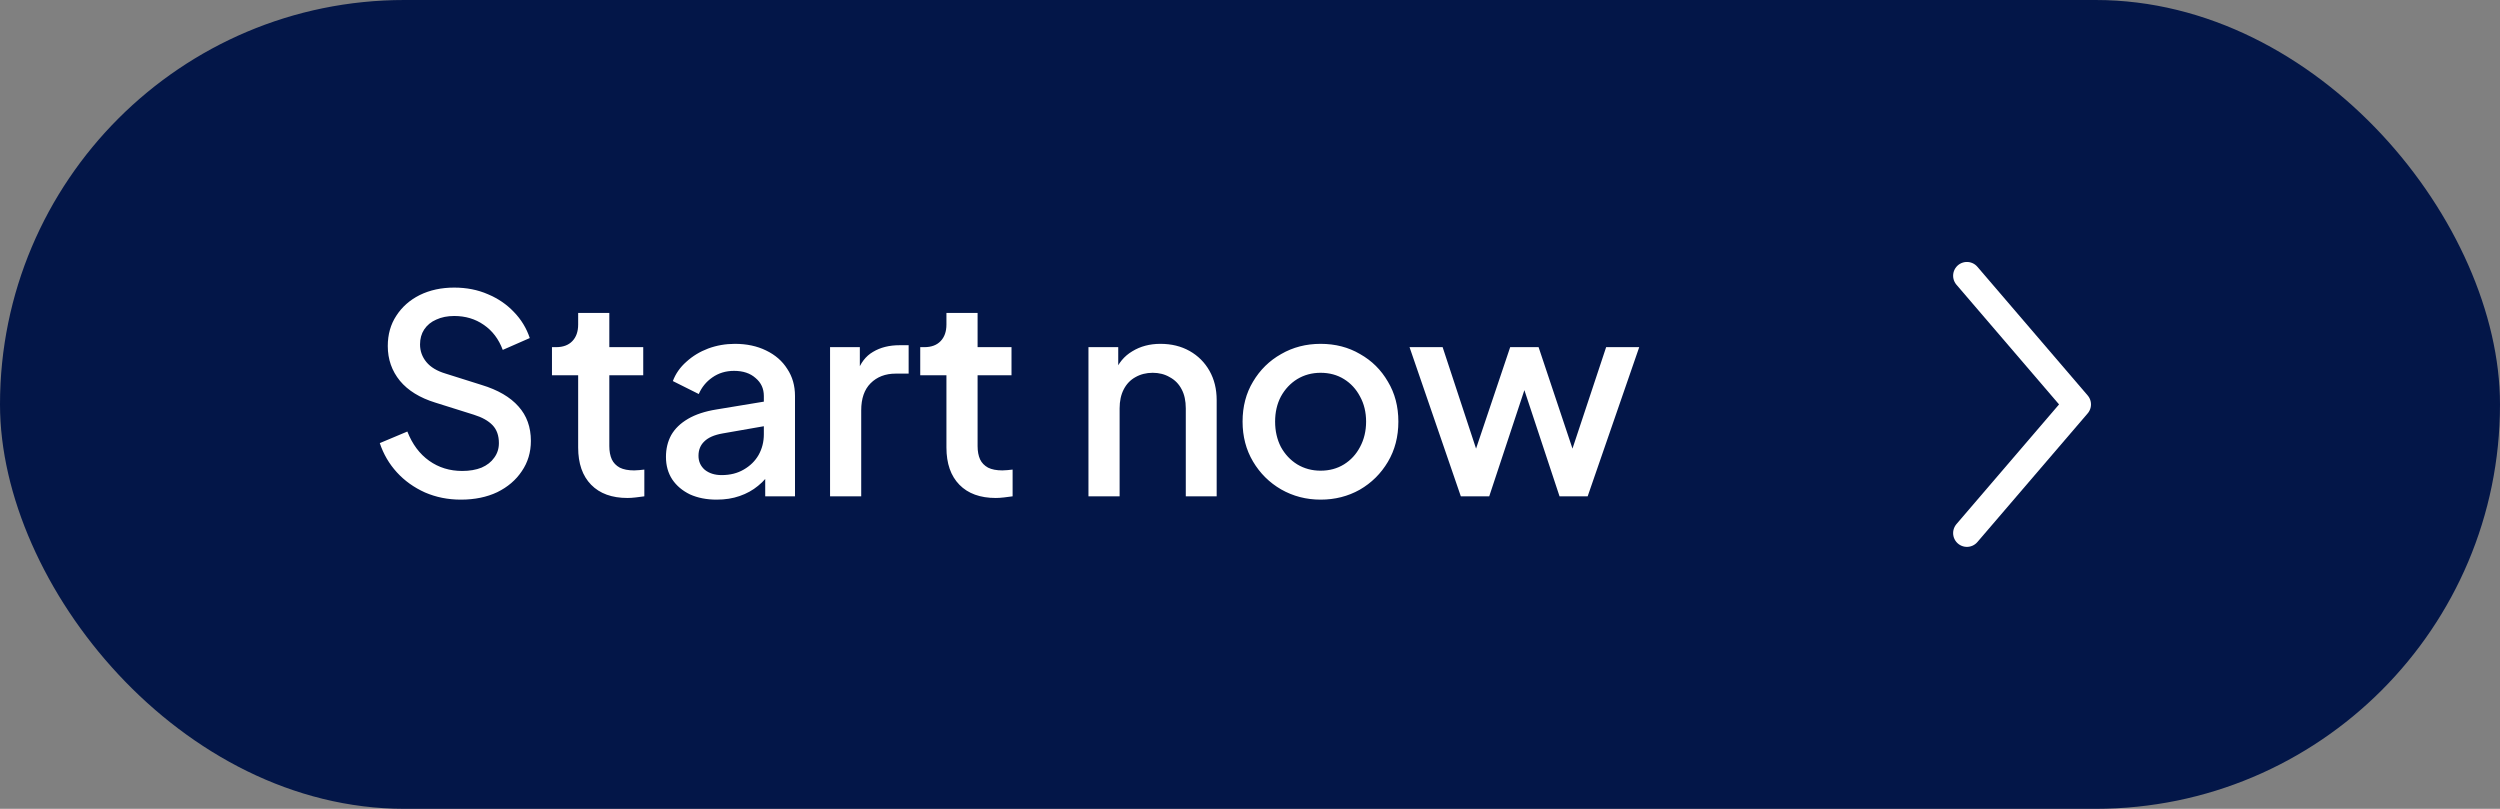 <svg width="136" height="44" viewBox="0 0 136 44" fill="none" xmlns="http://www.w3.org/2000/svg">
<rect x="0" y="0" width="136" height="44" fill="#808080" stroke="none"/>
<rect width="136" height="44" rx="22" fill="#031648"/>
<path d="M25.07 27.18C24.37 27.18 23.72 27.05 23.12 26.79C22.52 26.52 22.01 26.155 21.59 25.695C21.17 25.235 20.86 24.705 20.66 24.105L22.16 23.475C22.43 24.165 22.825 24.695 23.345 25.065C23.865 25.435 24.465 25.62 25.145 25.62C25.545 25.62 25.895 25.56 26.195 25.44C26.495 25.31 26.725 25.13 26.885 24.9C27.055 24.67 27.14 24.405 27.14 24.105C27.14 23.695 27.025 23.37 26.795 23.13C26.565 22.89 26.225 22.7 25.775 22.56L23.675 21.9C22.835 21.64 22.195 21.245 21.755 20.715C21.315 20.175 21.095 19.545 21.095 18.825C21.095 18.195 21.25 17.645 21.56 17.175C21.87 16.695 22.295 16.32 22.835 16.05C23.385 15.78 24.01 15.645 24.71 15.645C25.38 15.645 25.99 15.765 26.54 16.005C27.09 16.235 27.56 16.555 27.95 16.965C28.35 17.375 28.64 17.85 28.82 18.39L27.35 19.035C27.13 18.445 26.785 17.99 26.315 17.67C25.855 17.35 25.32 17.19 24.71 17.19C24.34 17.19 24.015 17.255 23.735 17.385C23.455 17.505 23.235 17.685 23.075 17.925C22.925 18.155 22.85 18.425 22.85 18.735C22.85 19.095 22.965 19.415 23.195 19.695C23.425 19.975 23.775 20.185 24.245 20.325L26.195 20.94C27.085 21.21 27.755 21.6 28.205 22.11C28.655 22.61 28.88 23.235 28.88 23.985C28.88 24.605 28.715 25.155 28.385 25.635C28.065 26.115 27.62 26.495 27.05 26.775C26.48 27.045 25.82 27.18 25.07 27.18ZM34.137 27.09C33.287 27.09 32.627 26.85 32.157 26.37C31.687 25.89 31.452 25.215 31.452 24.345V20.415H30.027V18.885H30.252C30.632 18.885 30.927 18.775 31.137 18.555C31.347 18.335 31.452 18.035 31.452 17.655V17.025H33.147V18.885H34.992V20.415H33.147V24.27C33.147 24.55 33.192 24.79 33.282 24.99C33.372 25.18 33.517 25.33 33.717 25.44C33.917 25.54 34.177 25.59 34.497 25.59C34.577 25.59 34.667 25.585 34.767 25.575C34.867 25.565 34.962 25.555 35.052 25.545V27C34.912 27.02 34.757 27.04 34.587 27.06C34.417 27.08 34.267 27.09 34.137 27.09ZM38.988 27.18C38.438 27.18 37.953 27.085 37.533 26.895C37.123 26.695 36.803 26.425 36.573 26.085C36.343 25.735 36.228 25.325 36.228 24.855C36.228 24.415 36.323 24.02 36.513 23.67C36.713 23.32 37.018 23.025 37.428 22.785C37.838 22.545 38.353 22.375 38.973 22.275L41.793 21.81V23.145L39.303 23.58C38.853 23.66 38.523 23.805 38.313 24.015C38.103 24.215 37.998 24.475 37.998 24.795C37.998 25.105 38.113 25.36 38.343 25.56C38.583 25.75 38.888 25.845 39.258 25.845C39.718 25.845 40.118 25.745 40.458 25.545C40.808 25.345 41.078 25.08 41.268 24.75C41.458 24.41 41.553 24.035 41.553 23.625V21.54C41.553 21.14 41.403 20.815 41.103 20.565C40.813 20.305 40.423 20.175 39.933 20.175C39.483 20.175 39.088 20.295 38.748 20.535C38.418 20.765 38.173 21.065 38.013 21.435L36.603 20.73C36.753 20.33 36.998 19.98 37.338 19.68C37.678 19.37 38.073 19.13 38.523 18.96C38.983 18.79 39.468 18.705 39.978 18.705C40.618 18.705 41.183 18.825 41.673 19.065C42.173 19.305 42.558 19.64 42.828 20.07C43.108 20.49 43.248 20.98 43.248 21.54V27H41.628V25.53L41.973 25.575C41.783 25.905 41.538 26.19 41.238 26.43C40.948 26.67 40.613 26.855 40.233 26.985C39.863 27.115 39.448 27.18 38.988 27.18ZM45.155 27V18.885H46.775V20.52L46.625 20.28C46.805 19.75 47.095 19.37 47.495 19.14C47.895 18.9 48.375 18.78 48.935 18.78H49.43V20.325H48.725C48.165 20.325 47.71 20.5 47.36 20.85C47.02 21.19 46.85 21.68 46.85 22.32V27H45.155ZM54.171 27.09C53.321 27.09 52.661 26.85 52.191 26.37C51.721 25.89 51.486 25.215 51.486 24.345V20.415H50.061V18.885H50.286C50.666 18.885 50.961 18.775 51.171 18.555C51.381 18.335 51.486 18.035 51.486 17.655V17.025H53.181V18.885H55.026V20.415H53.181V24.27C53.181 24.55 53.226 24.79 53.316 24.99C53.406 25.18 53.551 25.33 53.751 25.44C53.951 25.54 54.211 25.59 54.531 25.59C54.611 25.59 54.701 25.585 54.801 25.575C54.901 25.565 54.996 25.555 55.086 25.545V27C54.946 27.02 54.791 27.04 54.621 27.06C54.451 27.08 54.301 27.09 54.171 27.09ZM59.212 27V18.885H60.832V20.475L60.637 20.265C60.837 19.755 61.157 19.37 61.597 19.11C62.037 18.84 62.547 18.705 63.127 18.705C63.727 18.705 64.257 18.835 64.717 19.095C65.177 19.355 65.537 19.715 65.797 20.175C66.057 20.635 66.187 21.165 66.187 21.765V27H64.507V22.215C64.507 21.805 64.432 21.46 64.282 21.18C64.132 20.89 63.917 20.67 63.637 20.52C63.367 20.36 63.057 20.28 62.707 20.28C62.357 20.28 62.042 20.36 61.762 20.52C61.492 20.67 61.282 20.89 61.132 21.18C60.982 21.47 60.907 21.815 60.907 22.215V27H59.212ZM71.841 27.18C71.061 27.18 70.346 26.995 69.696 26.625C69.056 26.255 68.546 25.75 68.166 25.11C67.786 24.47 67.596 23.745 67.596 22.935C67.596 22.115 67.786 21.39 68.166 20.76C68.546 20.12 69.056 19.62 69.696 19.26C70.336 18.89 71.051 18.705 71.841 18.705C72.641 18.705 73.356 18.89 73.986 19.26C74.626 19.62 75.131 20.12 75.501 20.76C75.881 21.39 76.071 22.115 76.071 22.935C76.071 23.755 75.881 24.485 75.501 25.125C75.121 25.765 74.611 26.27 73.971 26.64C73.331 27 72.621 27.18 71.841 27.18ZM71.841 25.605C72.321 25.605 72.746 25.49 73.116 25.26C73.486 25.03 73.776 24.715 73.986 24.315C74.206 23.905 74.316 23.445 74.316 22.935C74.316 22.425 74.206 21.97 73.986 21.57C73.776 21.17 73.486 20.855 73.116 20.625C72.746 20.395 72.321 20.28 71.841 20.28C71.371 20.28 70.946 20.395 70.566 20.625C70.196 20.855 69.901 21.17 69.681 21.57C69.471 21.97 69.366 22.425 69.366 22.935C69.366 23.445 69.471 23.905 69.681 24.315C69.901 24.715 70.196 25.03 70.566 25.26C70.946 25.49 71.371 25.605 71.841 25.605ZM79.469 27L76.679 18.885H78.479L80.609 25.35H79.979L82.154 18.885H83.699L85.859 25.35H85.229L87.374 18.885H89.174L86.369 27H84.839L82.649 20.385H83.204L81.014 27H79.469Z" fill="white"/>
<path d="M107 15L113 22L107 29" stroke="white" stroke-width="1.5" stroke-linecap="round" stroke-linejoin="round"/>
</svg>
